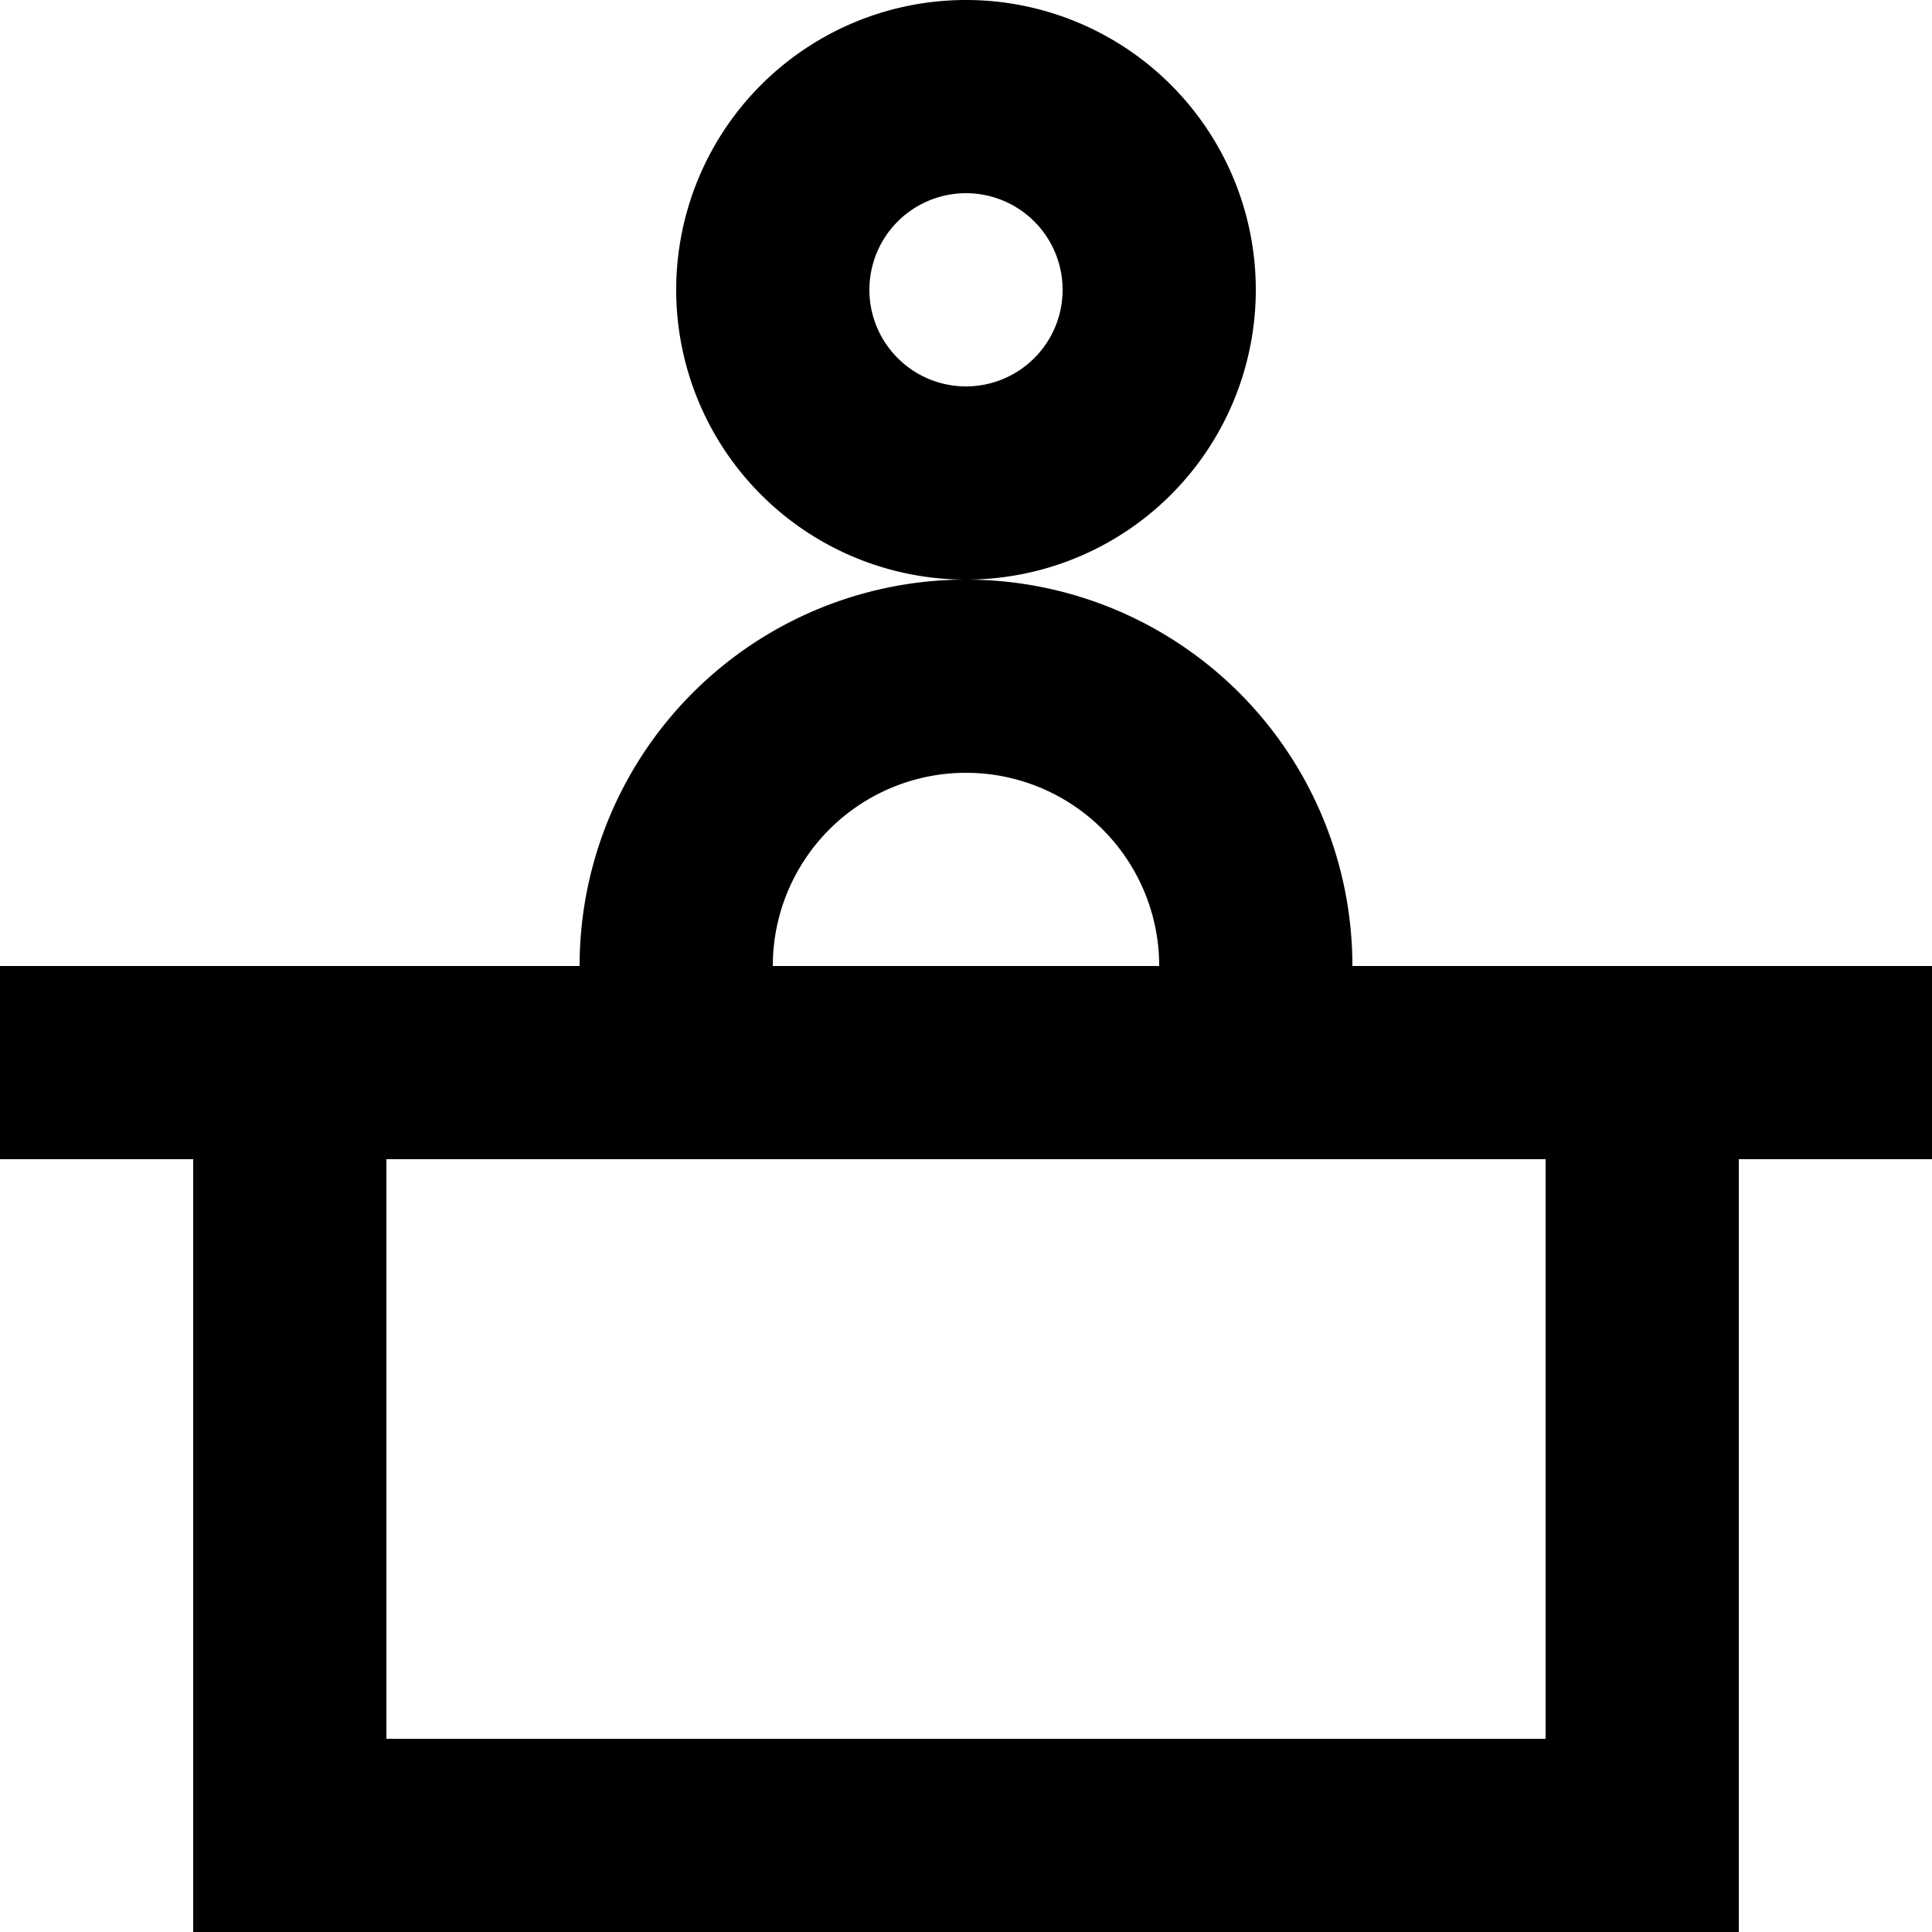 <svg width="20" height="20" fill="none" xmlns="http://www.w3.org/2000/svg"><path d="M14 10a4 4 0 1 0-8 0H0v2h2v8h16v-8h2v-2h-6zm-4-2a2 2 0 0 1 2 2H8a2 2 0 0 1 2-2zm6 10H4v-6h12v6z" fill="#000"/><path d="M13 3a3 3 0 1 0-6 0 3 3 0 0 0 6 0zm-3 1a1 1 0 1 1 0-2 1 1 0 0 1 0 2z" fill="#000"/></svg>